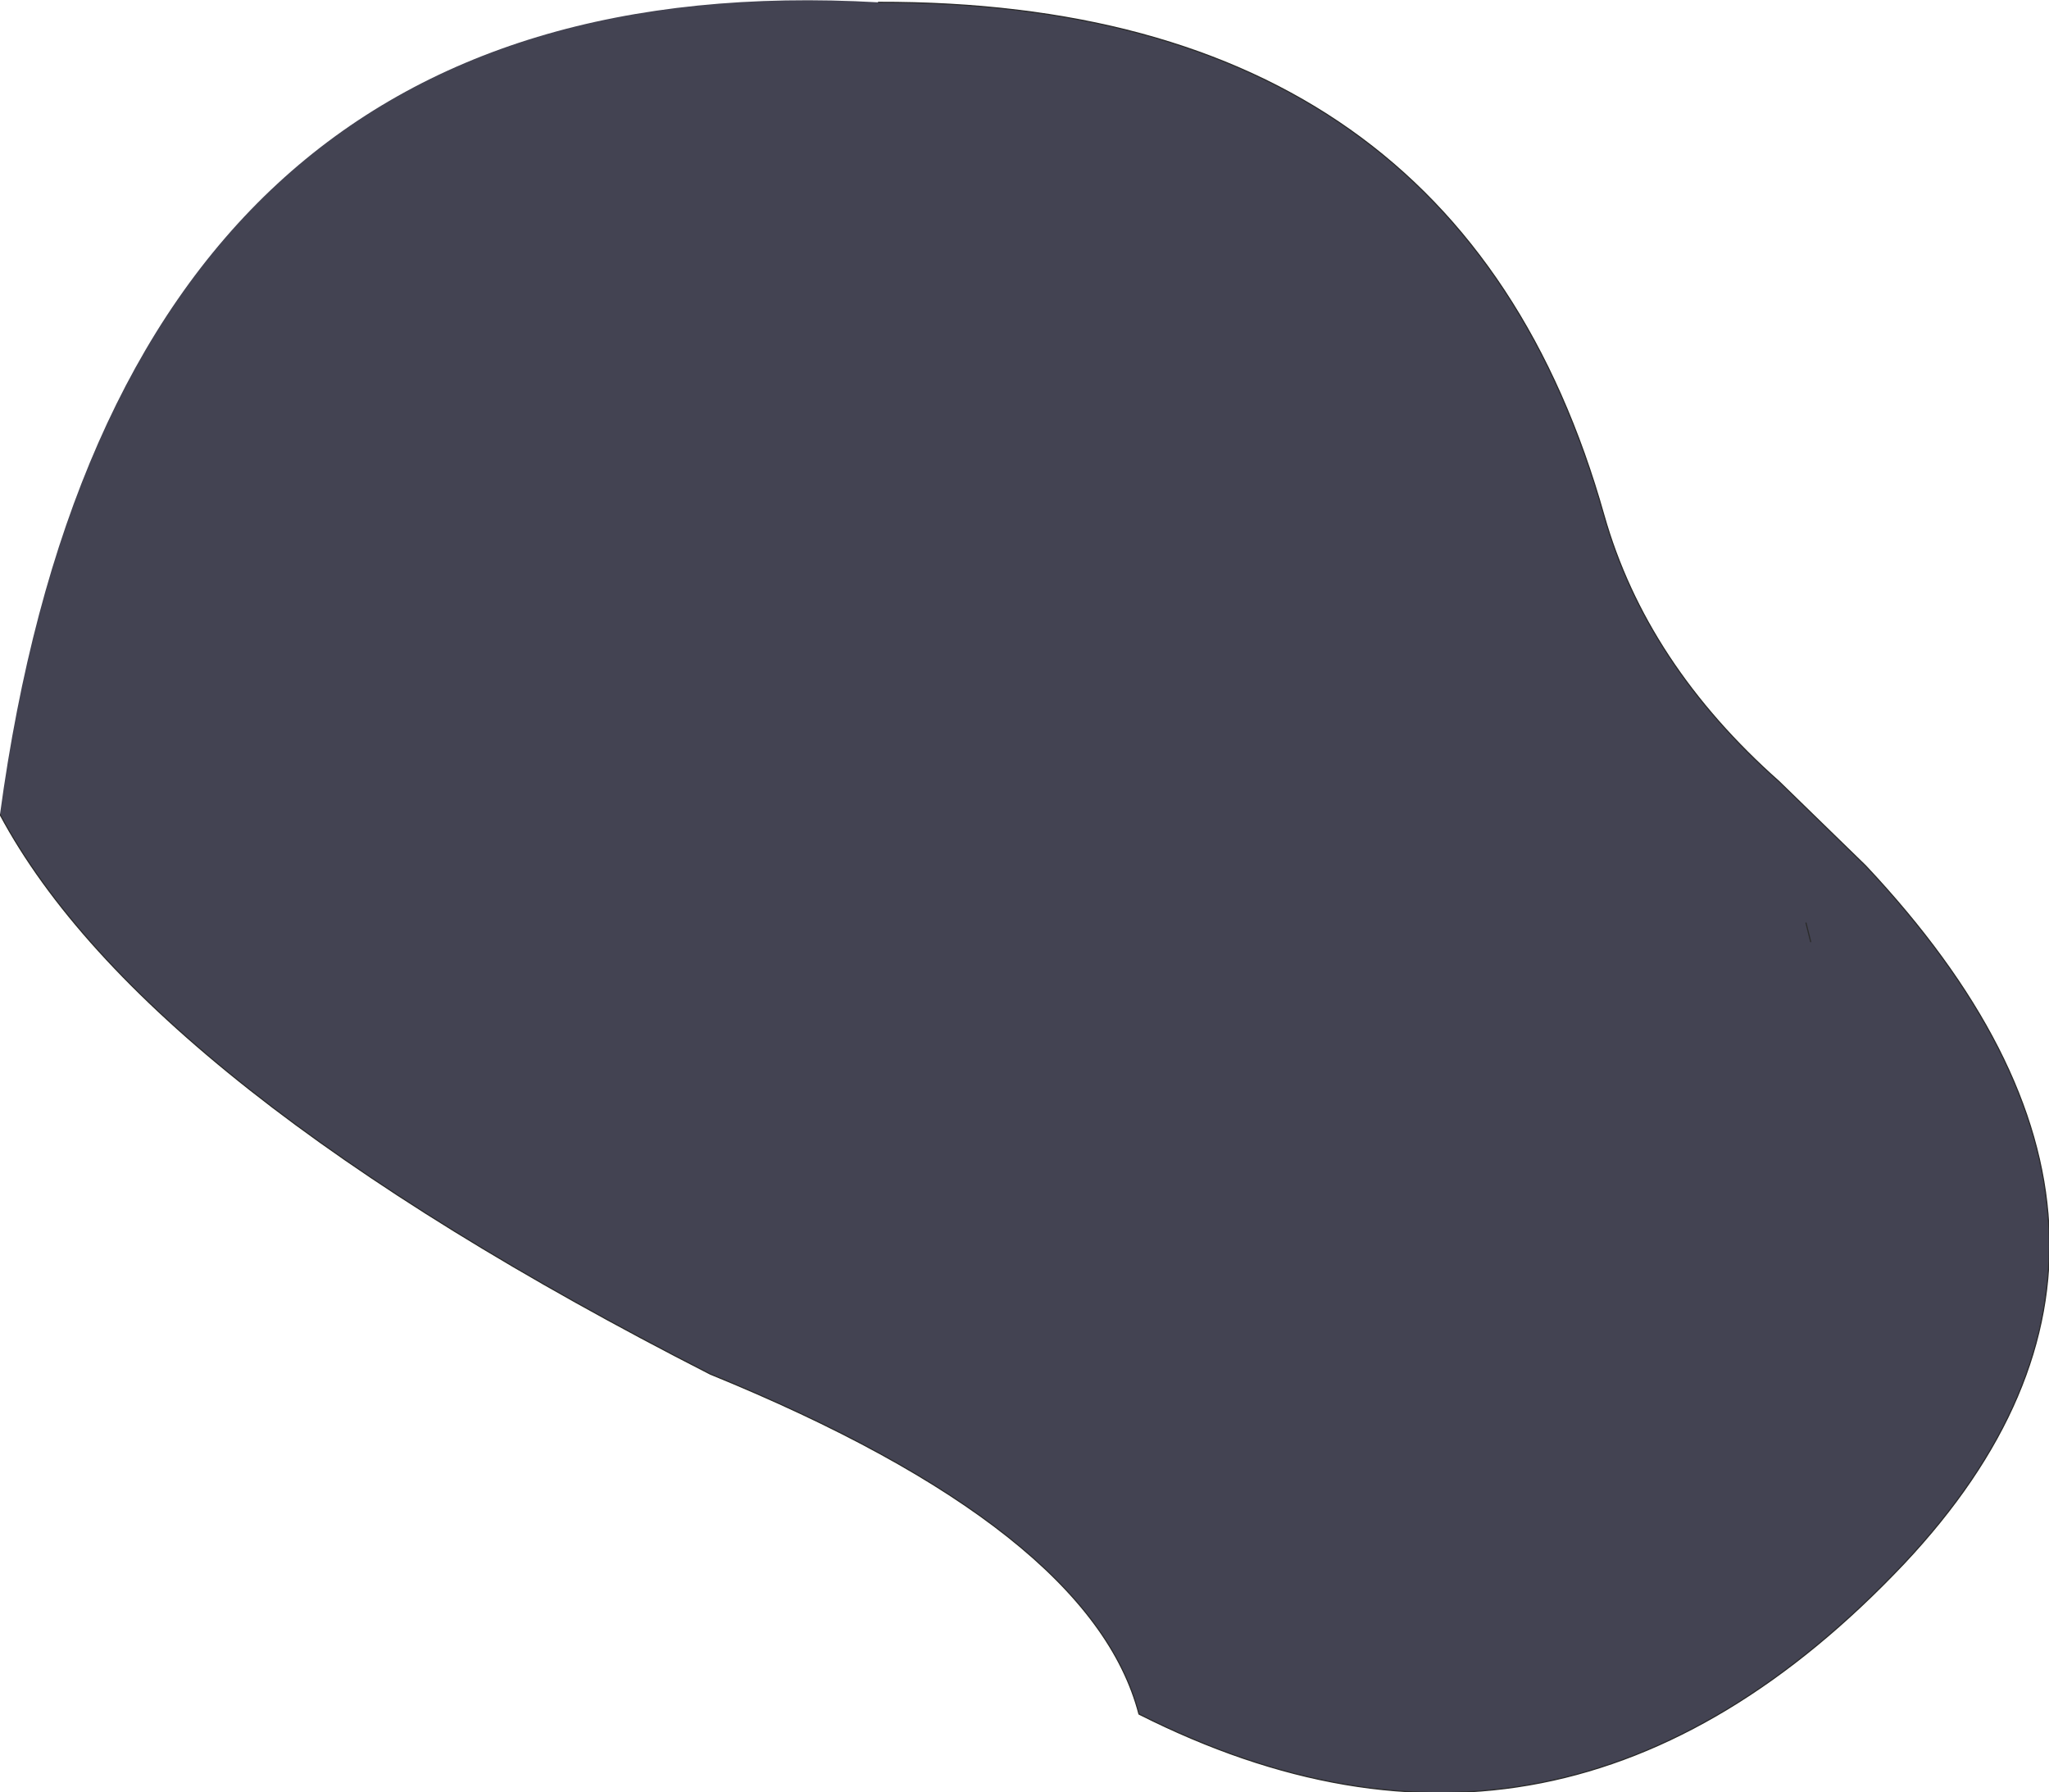 <?xml version="1.0" encoding="UTF-8" standalone="no"?>
<svg xmlns:xlink="http://www.w3.org/1999/xlink" height="76.7px" width="87.7px" xmlns="http://www.w3.org/2000/svg">
  <g transform="matrix(1.0, 0.0, 0.0, 1.0, 30.25, 23.95)">
    <path d="M7.35 -23.85 Q32.2 -23.9 38.4 -1.9 40.2 4.45 45.9 9.5 L49.6 13.1 Q64.45 28.9 51.25 42.95 36.55 58.5 18.5 49.4 16.45 41.5 0.15 34.85 -24.05 22.5 -30.25 10.9 -25.3 -25.7 7.35 -23.85 M47.05 15.55 L47.25 16.35 47.05 15.55" fill="#434352" fill-rule="evenodd" stroke="none"/>
    <path d="M7.35 -23.85 Q32.2 -23.9 38.4 -1.9 40.2 4.45 45.9 9.5 L49.6 13.1 Q64.45 28.9 51.25 42.95 36.55 58.5 18.5 49.4 16.45 41.5 0.15 34.85 -24.05 22.5 -30.25 10.9 M47.25 16.35 L47.05 15.55" fill="none" stroke="#2b2b2b" stroke-linecap="round" stroke-linejoin="round" stroke-width="0.05"/>
  </g>
</svg>
